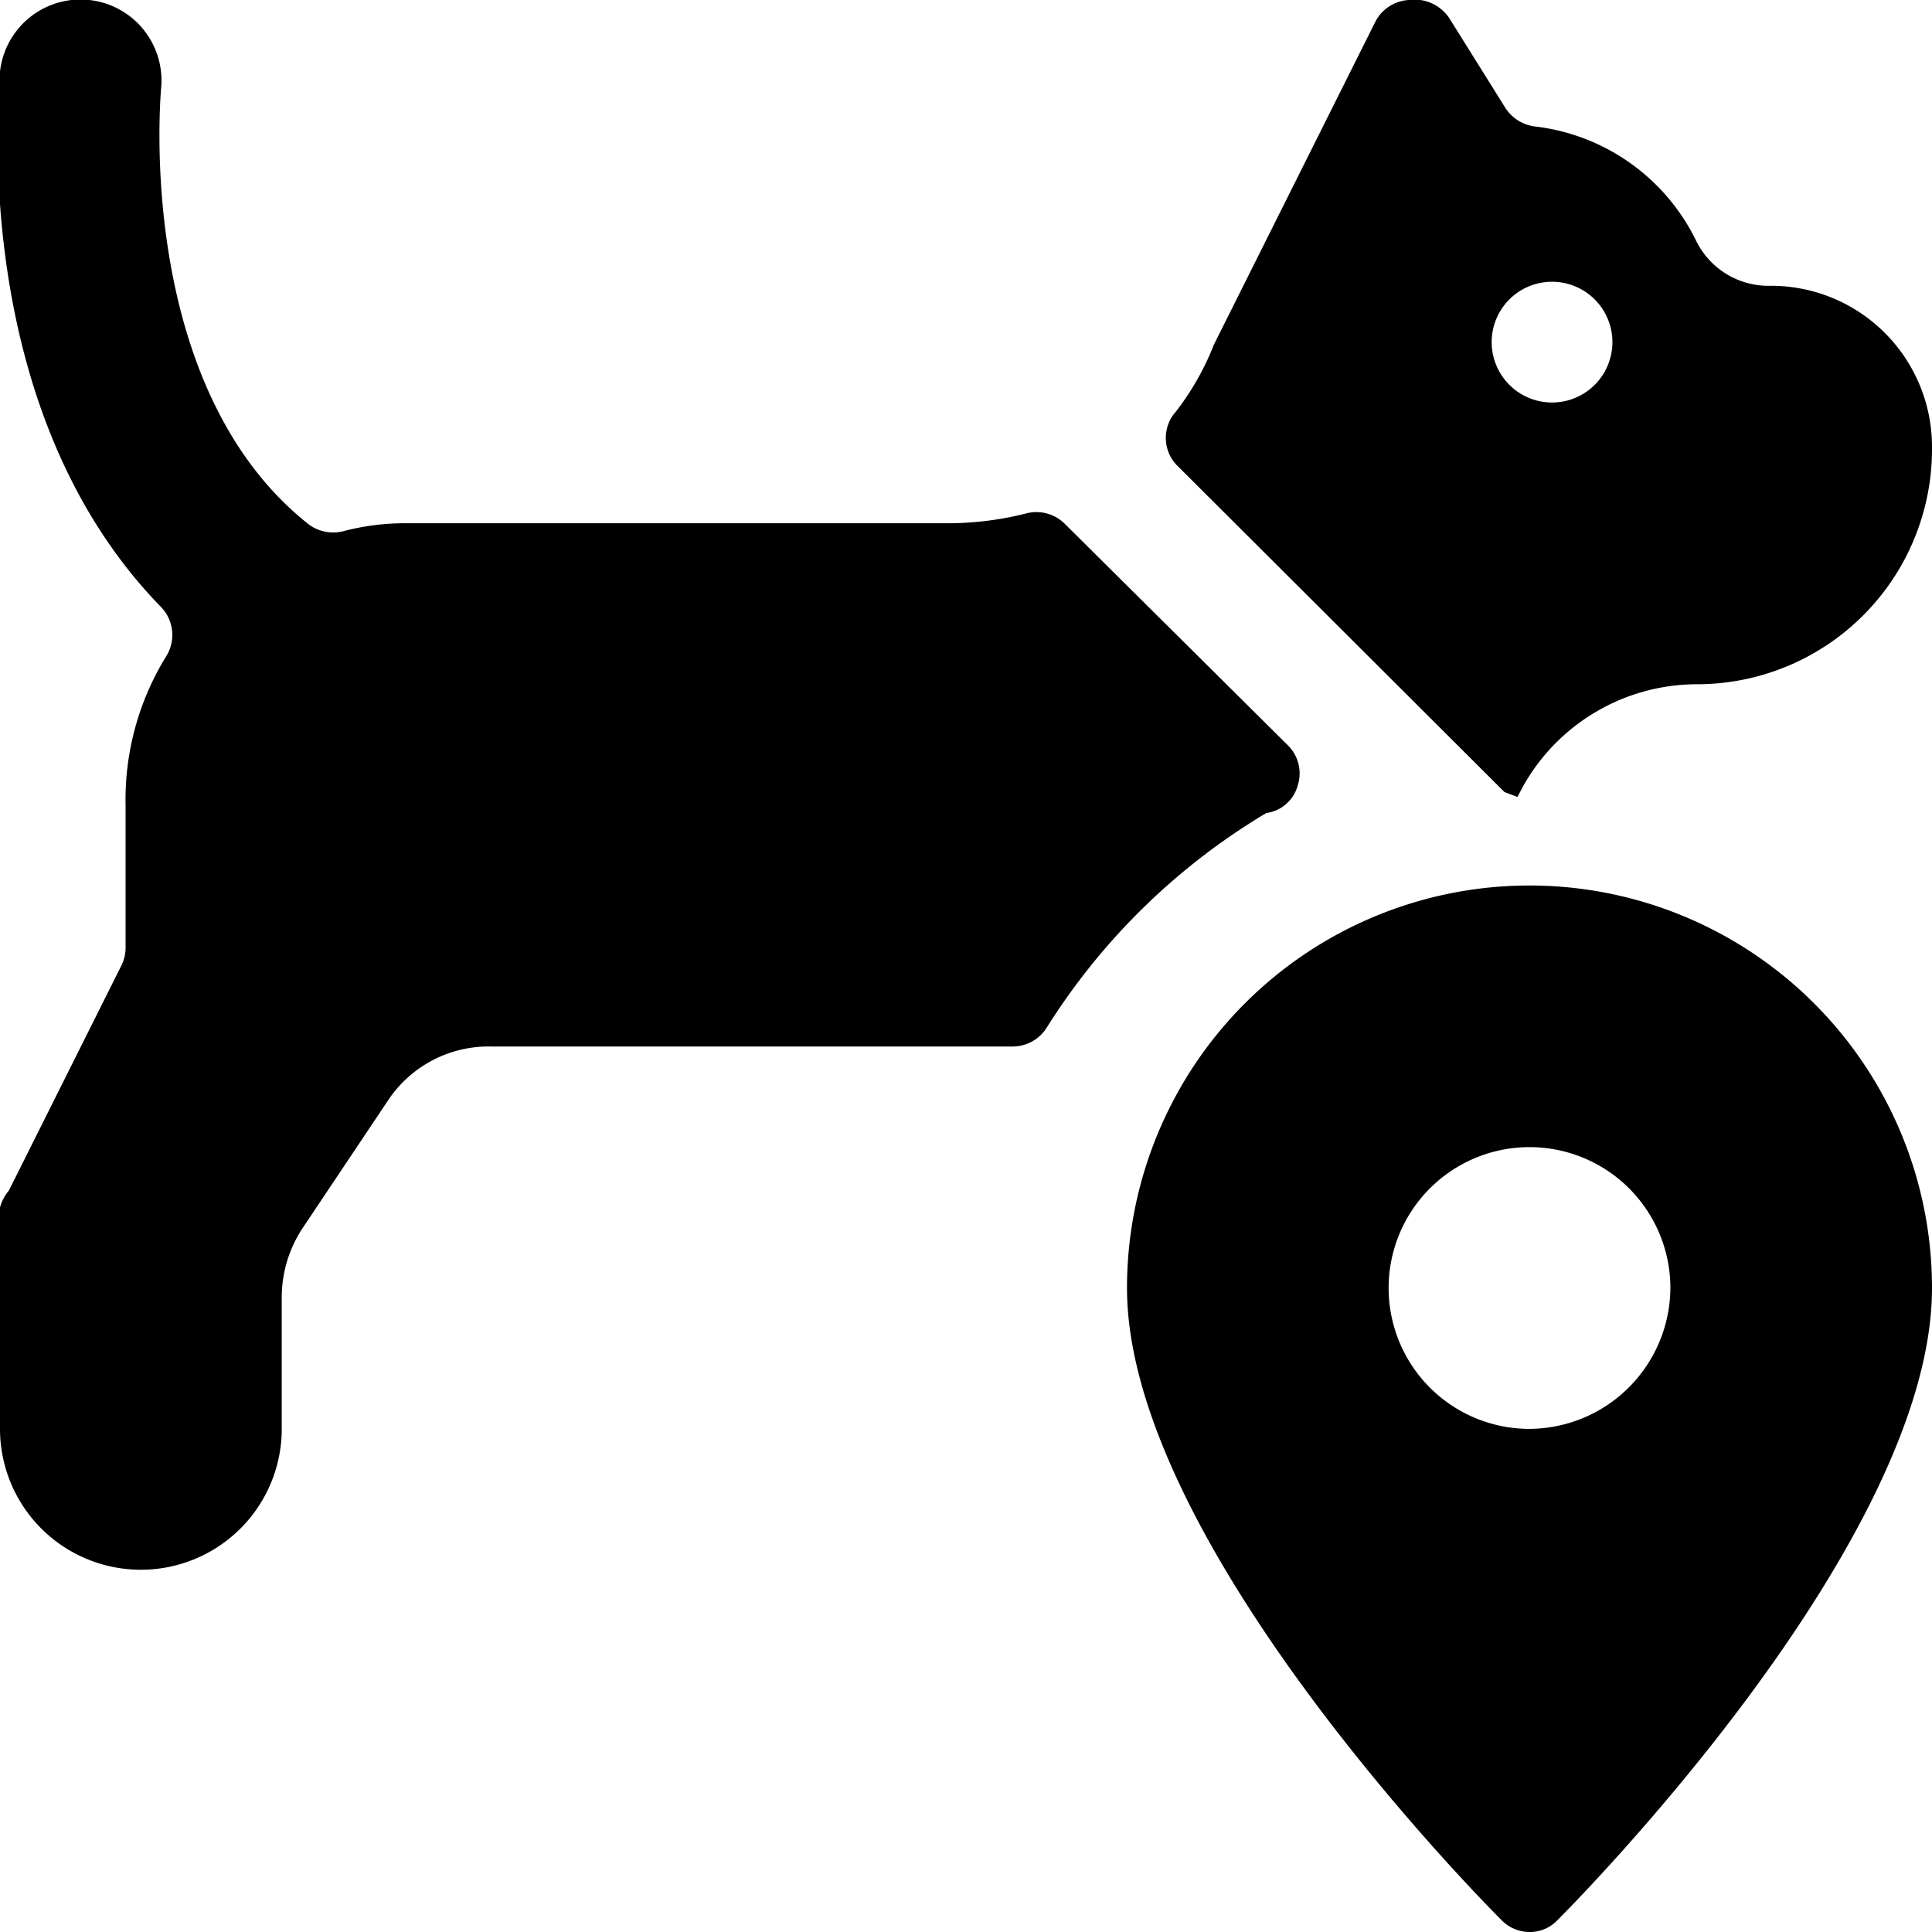 <svg xmlns="http://www.w3.org/2000/svg" viewBox="0 0 24 24"><g><path d="m18.69 9.84 0.16 0.06 0.08 -0.15a2.48 2.48 0 0 1 2.15 -1.25A2.92 2.92 0 0 0 24 5.55a2 2 0 0 0 -2 -2 1 1 0 0 1 -0.94 -0.58 2.56 2.56 0 0 0 -2 -1.4 0.51 0.51 0 0 1 -0.36 -0.23L18 0.22a0.52 0.52 0 0 0 -0.5 -0.22 0.5 0.5 0 0 0 -0.42 0.28l-2 4a3.37 3.37 0 0 1 -0.47 0.83 0.49 0.49 0 0 0 0 0.66Zm0.59 -6.34a0.75 0.75 0 0 1 0 1.5 0.75 0.75 0 0 1 0 -1.5Z" fill="#000000" stroke-width="1"></path><path d="M16.12 9.76a0.49 0.49 0 0 0 -0.12 -0.5L13.22 6.5a0.5 0.5 0 0 0 -0.48 -0.12 4 4 0 0 1 -0.92 0.12H5a3 3 0 0 0 -0.74 0.1 0.51 0.51 0 0 1 -0.43 -0.09C1.66 4.79 2 1.15 2 1.11a1 1 0 0 0 -2 -0.22c0 0.18 -0.43 4.16 2 6.65a0.5 0.5 0 0 1 0.06 0.62 3.39 3.39 0 0 0 -0.5 1.84l0 1.78a0.5 0.5 0 0 1 -0.05 0.21l-1.4 2.8A0.54 0.54 0 0 0 0 15v2.75a1.75 1.75 0 0 0 3.5 0v-1.64a1.56 1.56 0 0 1 0.25 -0.84l1.07 -1.6A1.5 1.5 0 0 1 6.1 13h6.48a0.5 0.5 0 0 0 0.42 -0.23 8.15 8.15 0 0 1 2.73 -2.67 0.47 0.47 0 0 0 0.39 -0.34Z" fill="#000000" stroke-width="1"></path><path d="M19 11a5 5 0 0 0 -5 5c0 3.17 4.46 7.66 4.65 7.85A0.49 0.49 0 0 0 19 24a0.47 0.47 0 0 0 0.35 -0.15C19.54 23.66 24 19.17 24 16a5 5 0 0 0 -5 -5Zm0 6.75A1.75 1.75 0 1 1 20.75 16 1.76 1.76 0 0 1 19 17.75Z" fill="#000000" stroke-width="1"></path></g></svg>